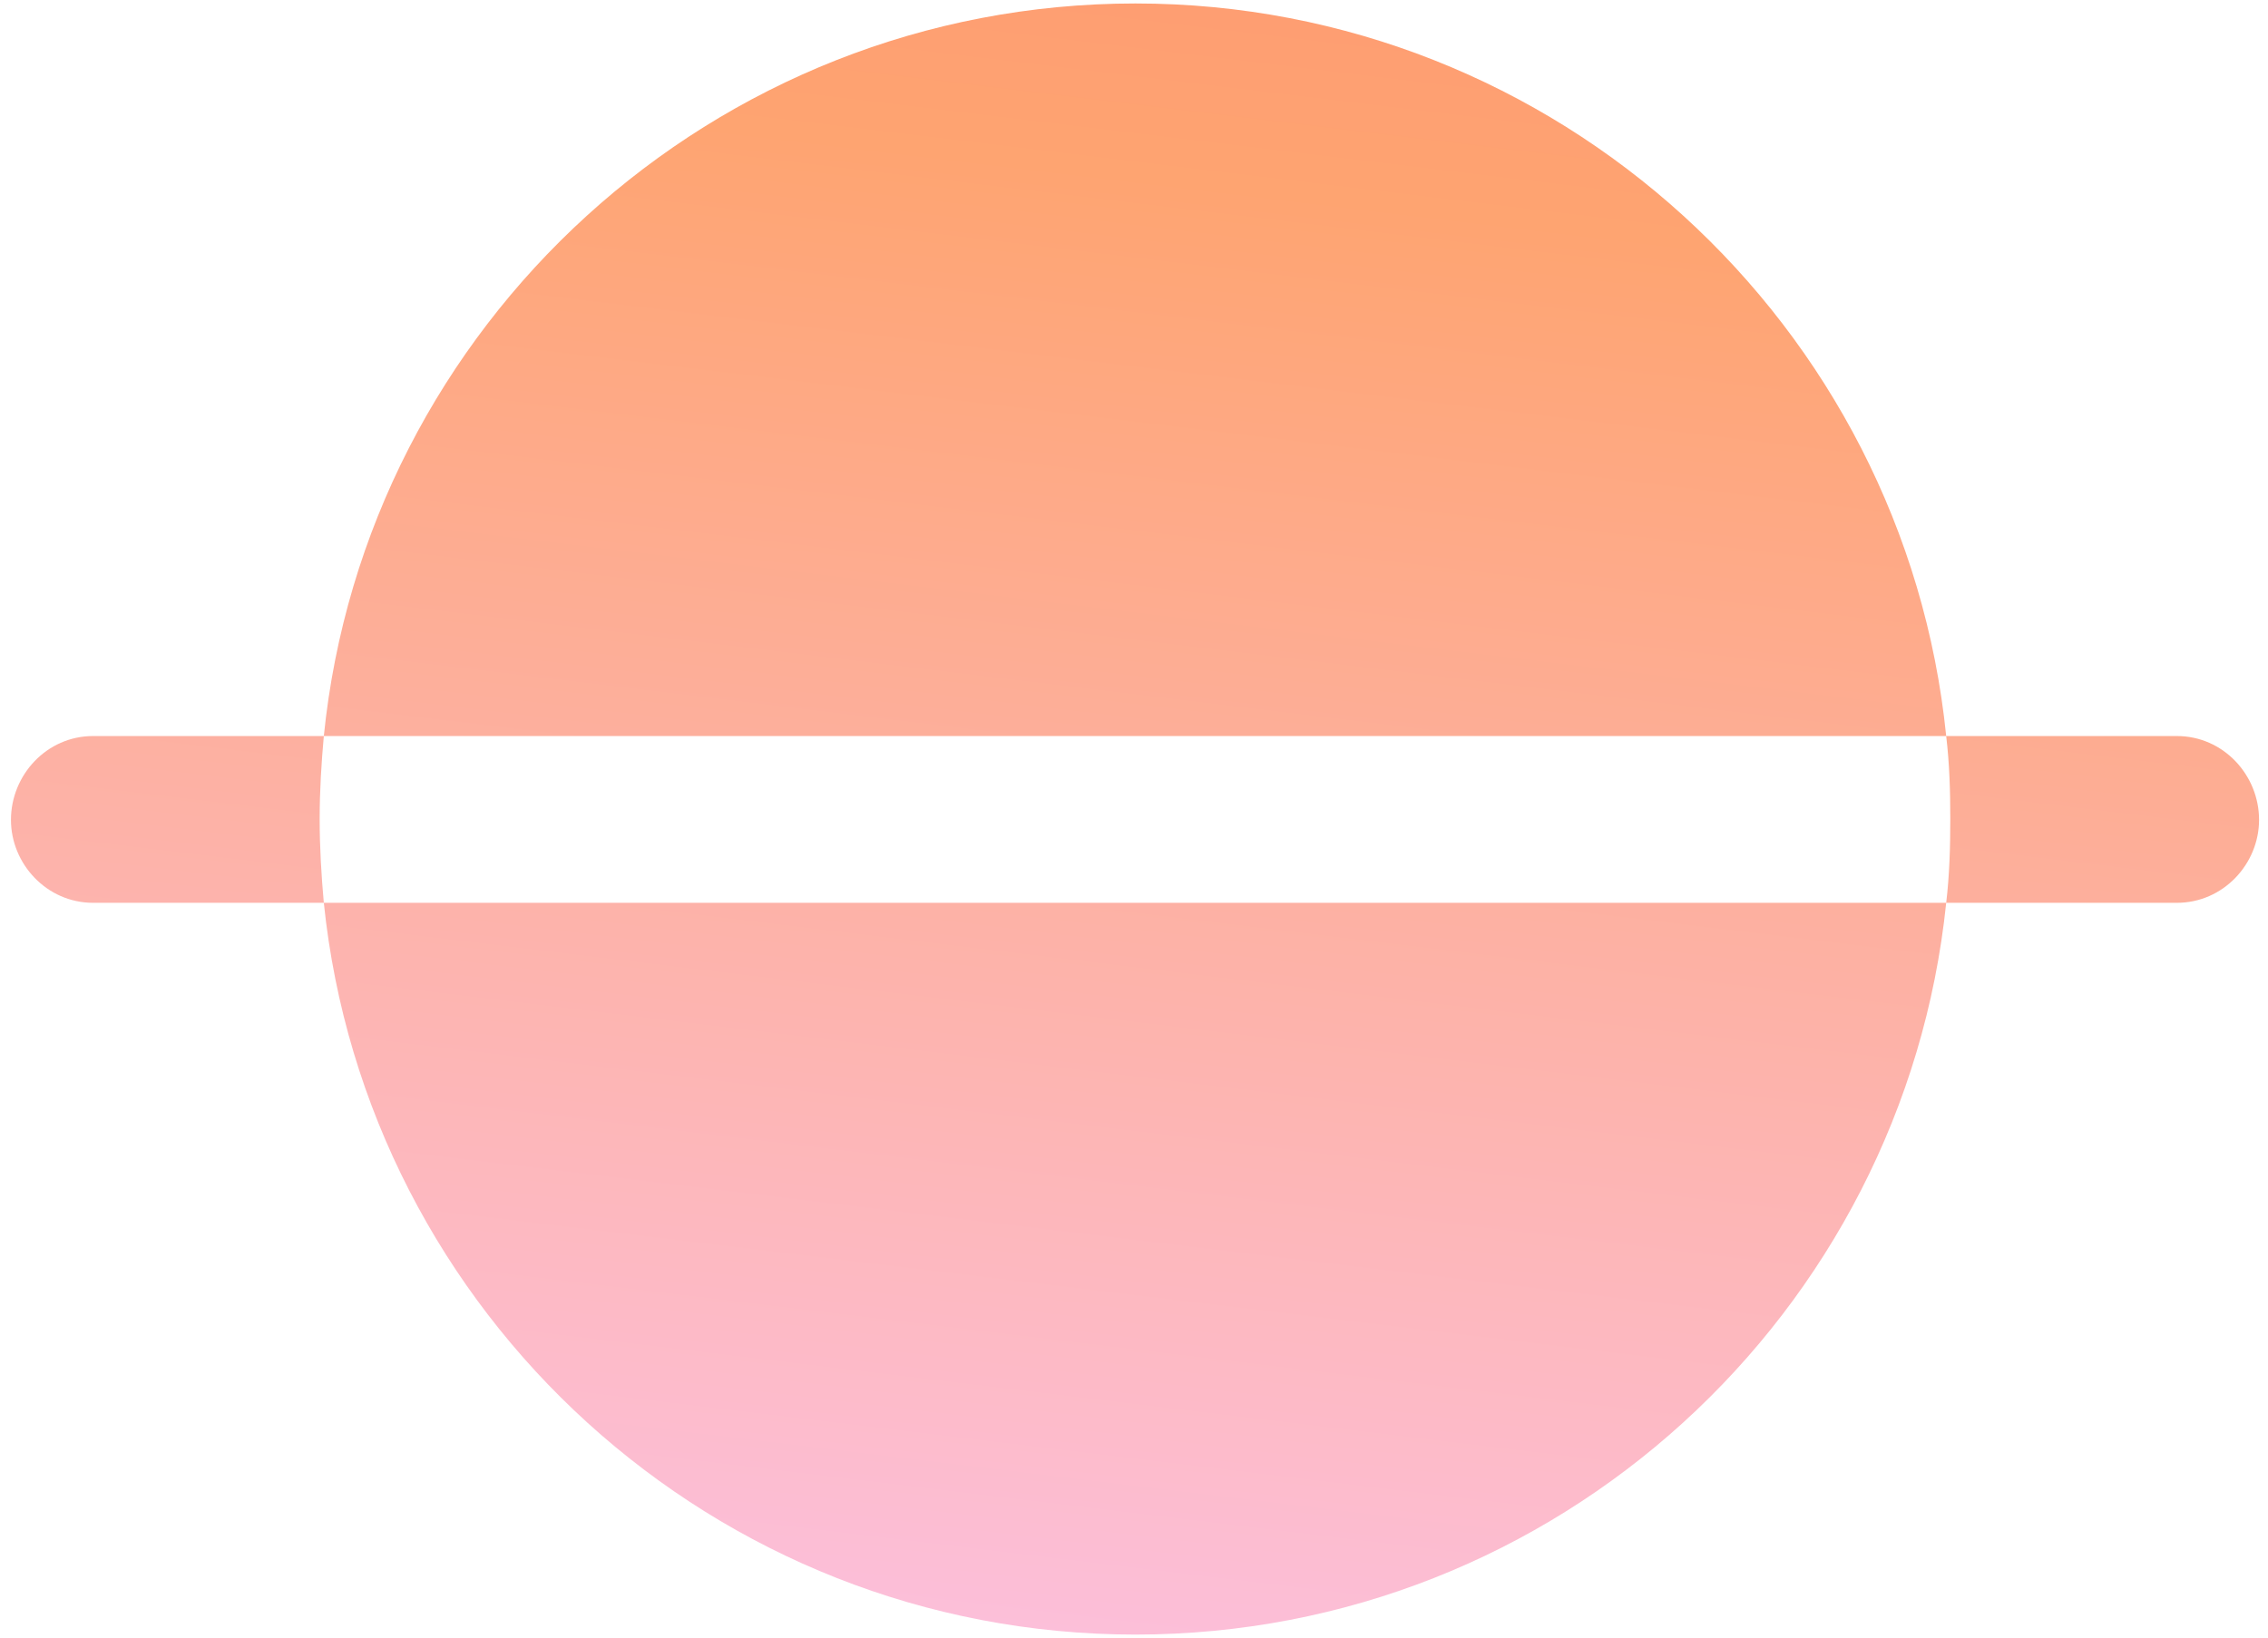 <svg width="36" height="26" viewBox="0 0 36 26" fill="none" xmlns="http://www.w3.org/2000/svg">
<path d="M35.858 13.017C35.858 13.715 35.291 14.334 34.553 14.334H30.892C30.944 13.899 30.957 13.451 30.957 13.004C30.957 12.556 30.944 12.121 30.892 11.686H5.14C5.799 5.166 11.318 0.055 18.023 0.055C24.714 0.055 30.233 5.166 30.892 11.686H34.553C35.291 11.686 35.858 12.305 35.858 13.017ZM0.174 13.017C0.174 12.305 0.741 11.686 1.478 11.686H5.14C5.101 12.121 5.074 12.556 5.074 13.004C5.074 13.451 5.101 13.899 5.14 14.334H30.892C30.22 20.854 24.714 25.952 18.023 25.952C11.331 25.952 5.812 20.854 5.14 14.334H1.478C0.741 14.334 0.174 13.715 0.174 13.017Z" fill="url(#paint0_linear_138_7812)"/>
<defs>
<linearGradient id="paint0_linear_138_7812" x1="-3" y1="28" x2="3.829" y2="-28.736" gradientUnits="userSpaceOnUse">
<stop stop-color="#FCC4ED"/>
<stop offset="0.482" stop-color="#FEA471"/>
<stop offset="1" stop-color="#FF627E"/>
</linearGradient>
</defs>
</svg>
